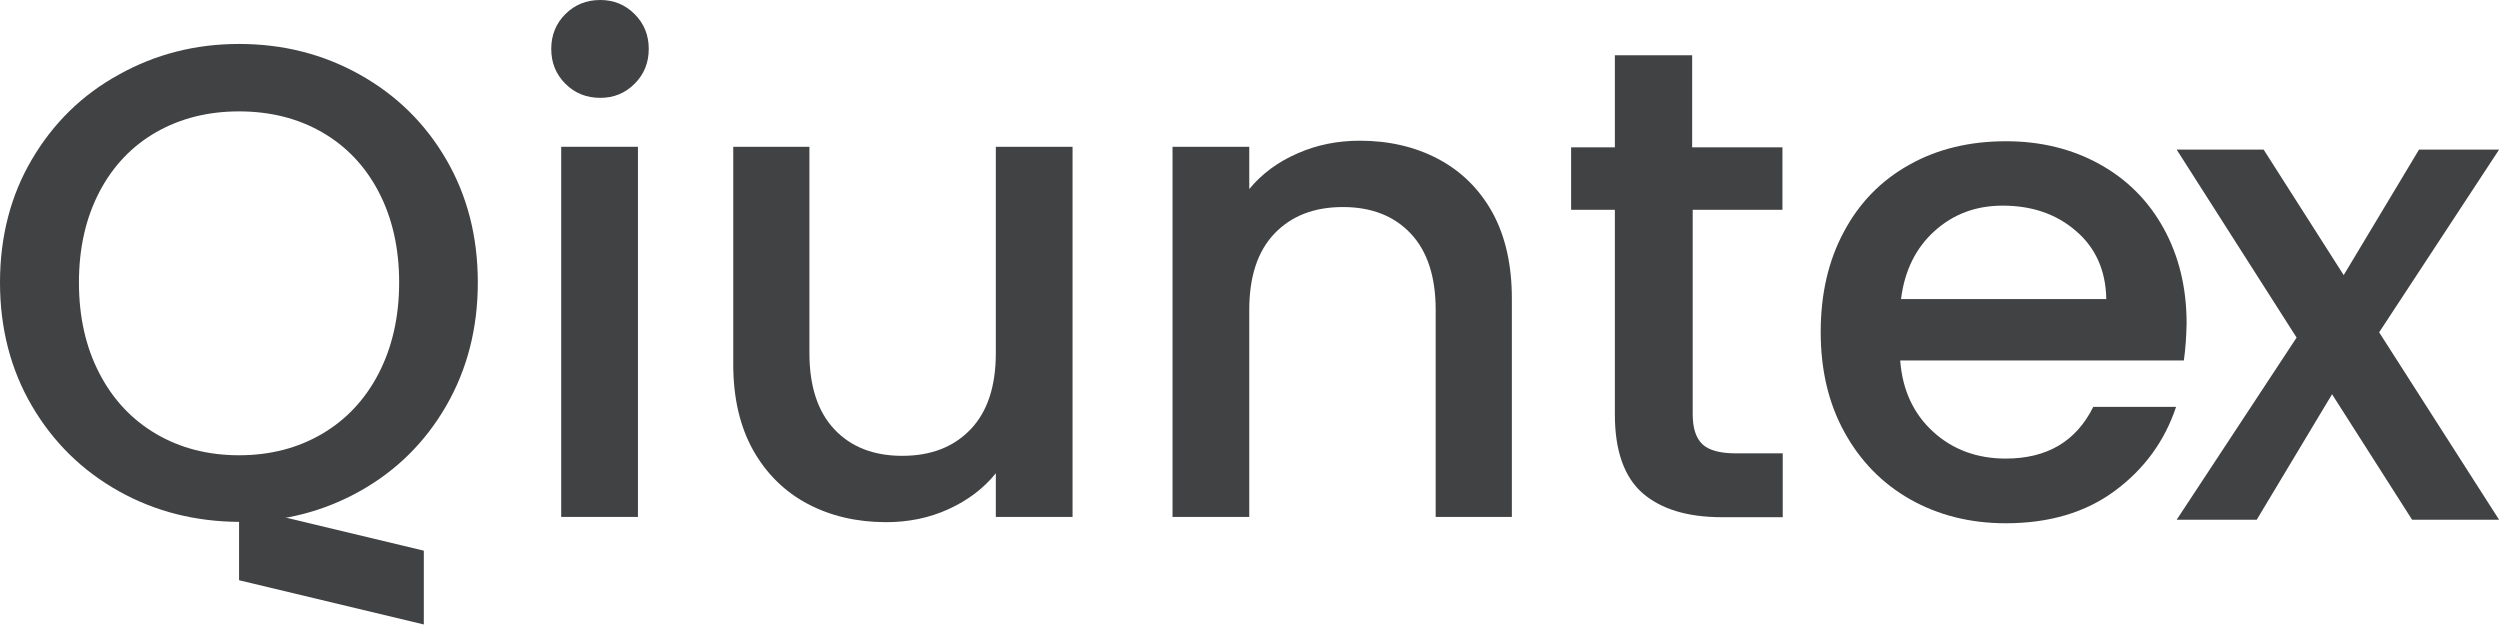 <svg xmlns="http://www.w3.org/2000/svg" width="302" height="76" viewBox="0 0 302 76" fill="none"><path d="M68.297 10.118C67.16 8.982 66.591 7.58 66.591 5.91C66.591 4.241 67.16 2.838 68.297 1.703C69.435 0.568 70.84 0 72.513 0C74.153 0 75.525 0.568 76.662 1.703C77.8 2.838 78.369 4.241 78.369 5.91C78.369 7.58 77.8 8.982 76.662 10.118C75.525 11.253 74.153 11.821 72.513 11.821C70.84 11.821 69.435 11.253 68.297 10.118Z" fill="#414243"></path><path d="M77.063 17.732H67.794V62.444H77.063V17.732Z" fill="#414243"></path><path d="M129.565 17.732V62.444H120.296V57.168C118.824 59.004 116.917 60.44 114.575 61.509C112.232 62.577 109.723 63.078 107.046 63.078C103.533 63.078 100.354 62.343 97.577 60.874C94.799 59.405 92.591 57.235 90.985 54.396C89.379 51.525 88.576 48.052 88.576 44.011V17.732H97.777V42.642C97.777 46.649 98.781 49.721 100.789 51.858C102.797 53.996 105.54 55.064 108.987 55.064C112.467 55.064 115.21 53.996 117.252 51.858C119.293 49.721 120.296 46.649 120.296 42.642V17.732H129.565Z" fill="#414243"></path><path d="M173.731 19.201C176.508 20.67 178.717 22.84 180.289 25.678C181.862 28.55 182.632 32.023 182.632 36.063V62.443H173.43V37.432C173.43 33.425 172.426 30.353 170.418 28.216C168.411 26.079 165.667 25.011 162.22 25.011C158.741 25.011 155.997 26.079 153.956 28.216C151.915 30.353 150.911 33.425 150.911 37.432V62.443H141.642V17.731H150.911V22.84C152.416 21.004 154.357 19.568 156.733 18.533C159.075 17.497 161.585 16.997 164.262 16.997C167.775 16.997 170.954 17.731 173.731 19.201Z" fill="#414243"></path><path d="M204.479 25.279V50.056C204.479 51.725 204.88 52.928 205.65 53.662C206.42 54.397 207.791 54.764 209.665 54.764H215.354V62.478H208.026C203.843 62.478 200.664 61.509 198.422 59.572C196.214 57.636 195.076 54.464 195.076 50.089V25.346H189.79V17.799H195.076V6.68H204.412V17.799H215.32V25.346H204.479V25.279Z" fill="#414243"></path><path d="M263.808 43.542H229.544C229.811 47.115 231.15 49.986 233.526 52.157C235.901 54.327 238.846 55.396 242.292 55.396C247.278 55.396 250.791 53.326 252.866 49.152H262.871C261.499 53.259 259.056 56.632 255.509 59.269C251.962 61.907 247.546 63.21 242.292 63.21C238.009 63.21 234.161 62.241 230.782 60.338C227.402 58.435 224.725 55.697 222.818 52.224C220.877 48.718 219.94 44.677 219.94 40.102C219.94 35.494 220.877 31.454 222.751 27.981C224.625 24.475 227.235 21.804 230.648 19.9C234.027 17.997 237.942 17.062 242.326 17.062C246.542 17.062 250.323 17.997 253.635 19.834C256.948 21.67 259.525 24.241 261.365 27.581C263.205 30.92 264.142 34.726 264.142 39.067C264.109 40.67 264.008 42.206 263.808 43.542ZM254.439 36.095C254.372 32.689 253.167 29.951 250.791 27.914C248.416 25.844 245.438 24.842 241.924 24.842C238.712 24.842 236.002 25.844 233.726 27.881C231.451 29.918 230.079 32.656 229.644 36.129H254.439V36.095Z" fill="#414243"></path><path d="M287.401 40.145L301.889 62.785H291.383L281.712 47.625L272.611 62.785H262.941L277.429 40.779L262.941 18.073H273.448L283.118 33.233L292.219 18.073H301.889L287.401 40.145Z" fill="#414243"></path><path d="M14.355 59.337C9.938 56.866 6.424 53.426 3.848 49.019C1.272 44.611 0 39.636 0 34.126C0 28.616 1.272 23.641 3.848 19.266C6.424 14.892 9.904 11.453 14.355 9.015C18.771 6.544 23.623 5.309 28.877 5.309C34.197 5.309 39.049 6.544 43.465 9.015C47.882 11.486 51.362 14.892 53.905 19.266C56.448 23.641 57.72 28.583 57.72 34.126C57.72 39.636 56.448 44.611 53.905 49.019C51.362 53.426 47.882 56.866 43.465 59.337C39.049 61.808 34.197 63.043 28.877 63.043C23.623 63.01 18.771 61.808 14.355 59.337ZM38.881 52.425C41.792 50.722 44.101 48.284 45.741 45.112C47.38 41.94 48.217 38.266 48.217 34.126C48.217 29.952 47.38 26.312 45.741 23.173C44.101 20.034 41.792 17.63 38.881 15.961C35.97 14.291 32.624 13.456 28.877 13.456C25.129 13.456 21.816 14.291 18.872 15.961C15.961 17.63 13.652 20.034 12.012 23.173C10.373 26.312 9.536 29.952 9.536 34.126C9.536 38.3 10.373 41.973 12.012 45.112C13.652 48.284 15.961 50.722 18.872 52.425C21.783 54.128 25.129 54.996 28.877 54.996C32.624 54.996 35.97 54.128 38.881 52.425Z" fill="#414243"></path><path d="M28.879 61.177L51.197 66.52V75.436L28.879 70.093V61.177Z" fill="#414243"></path></svg>